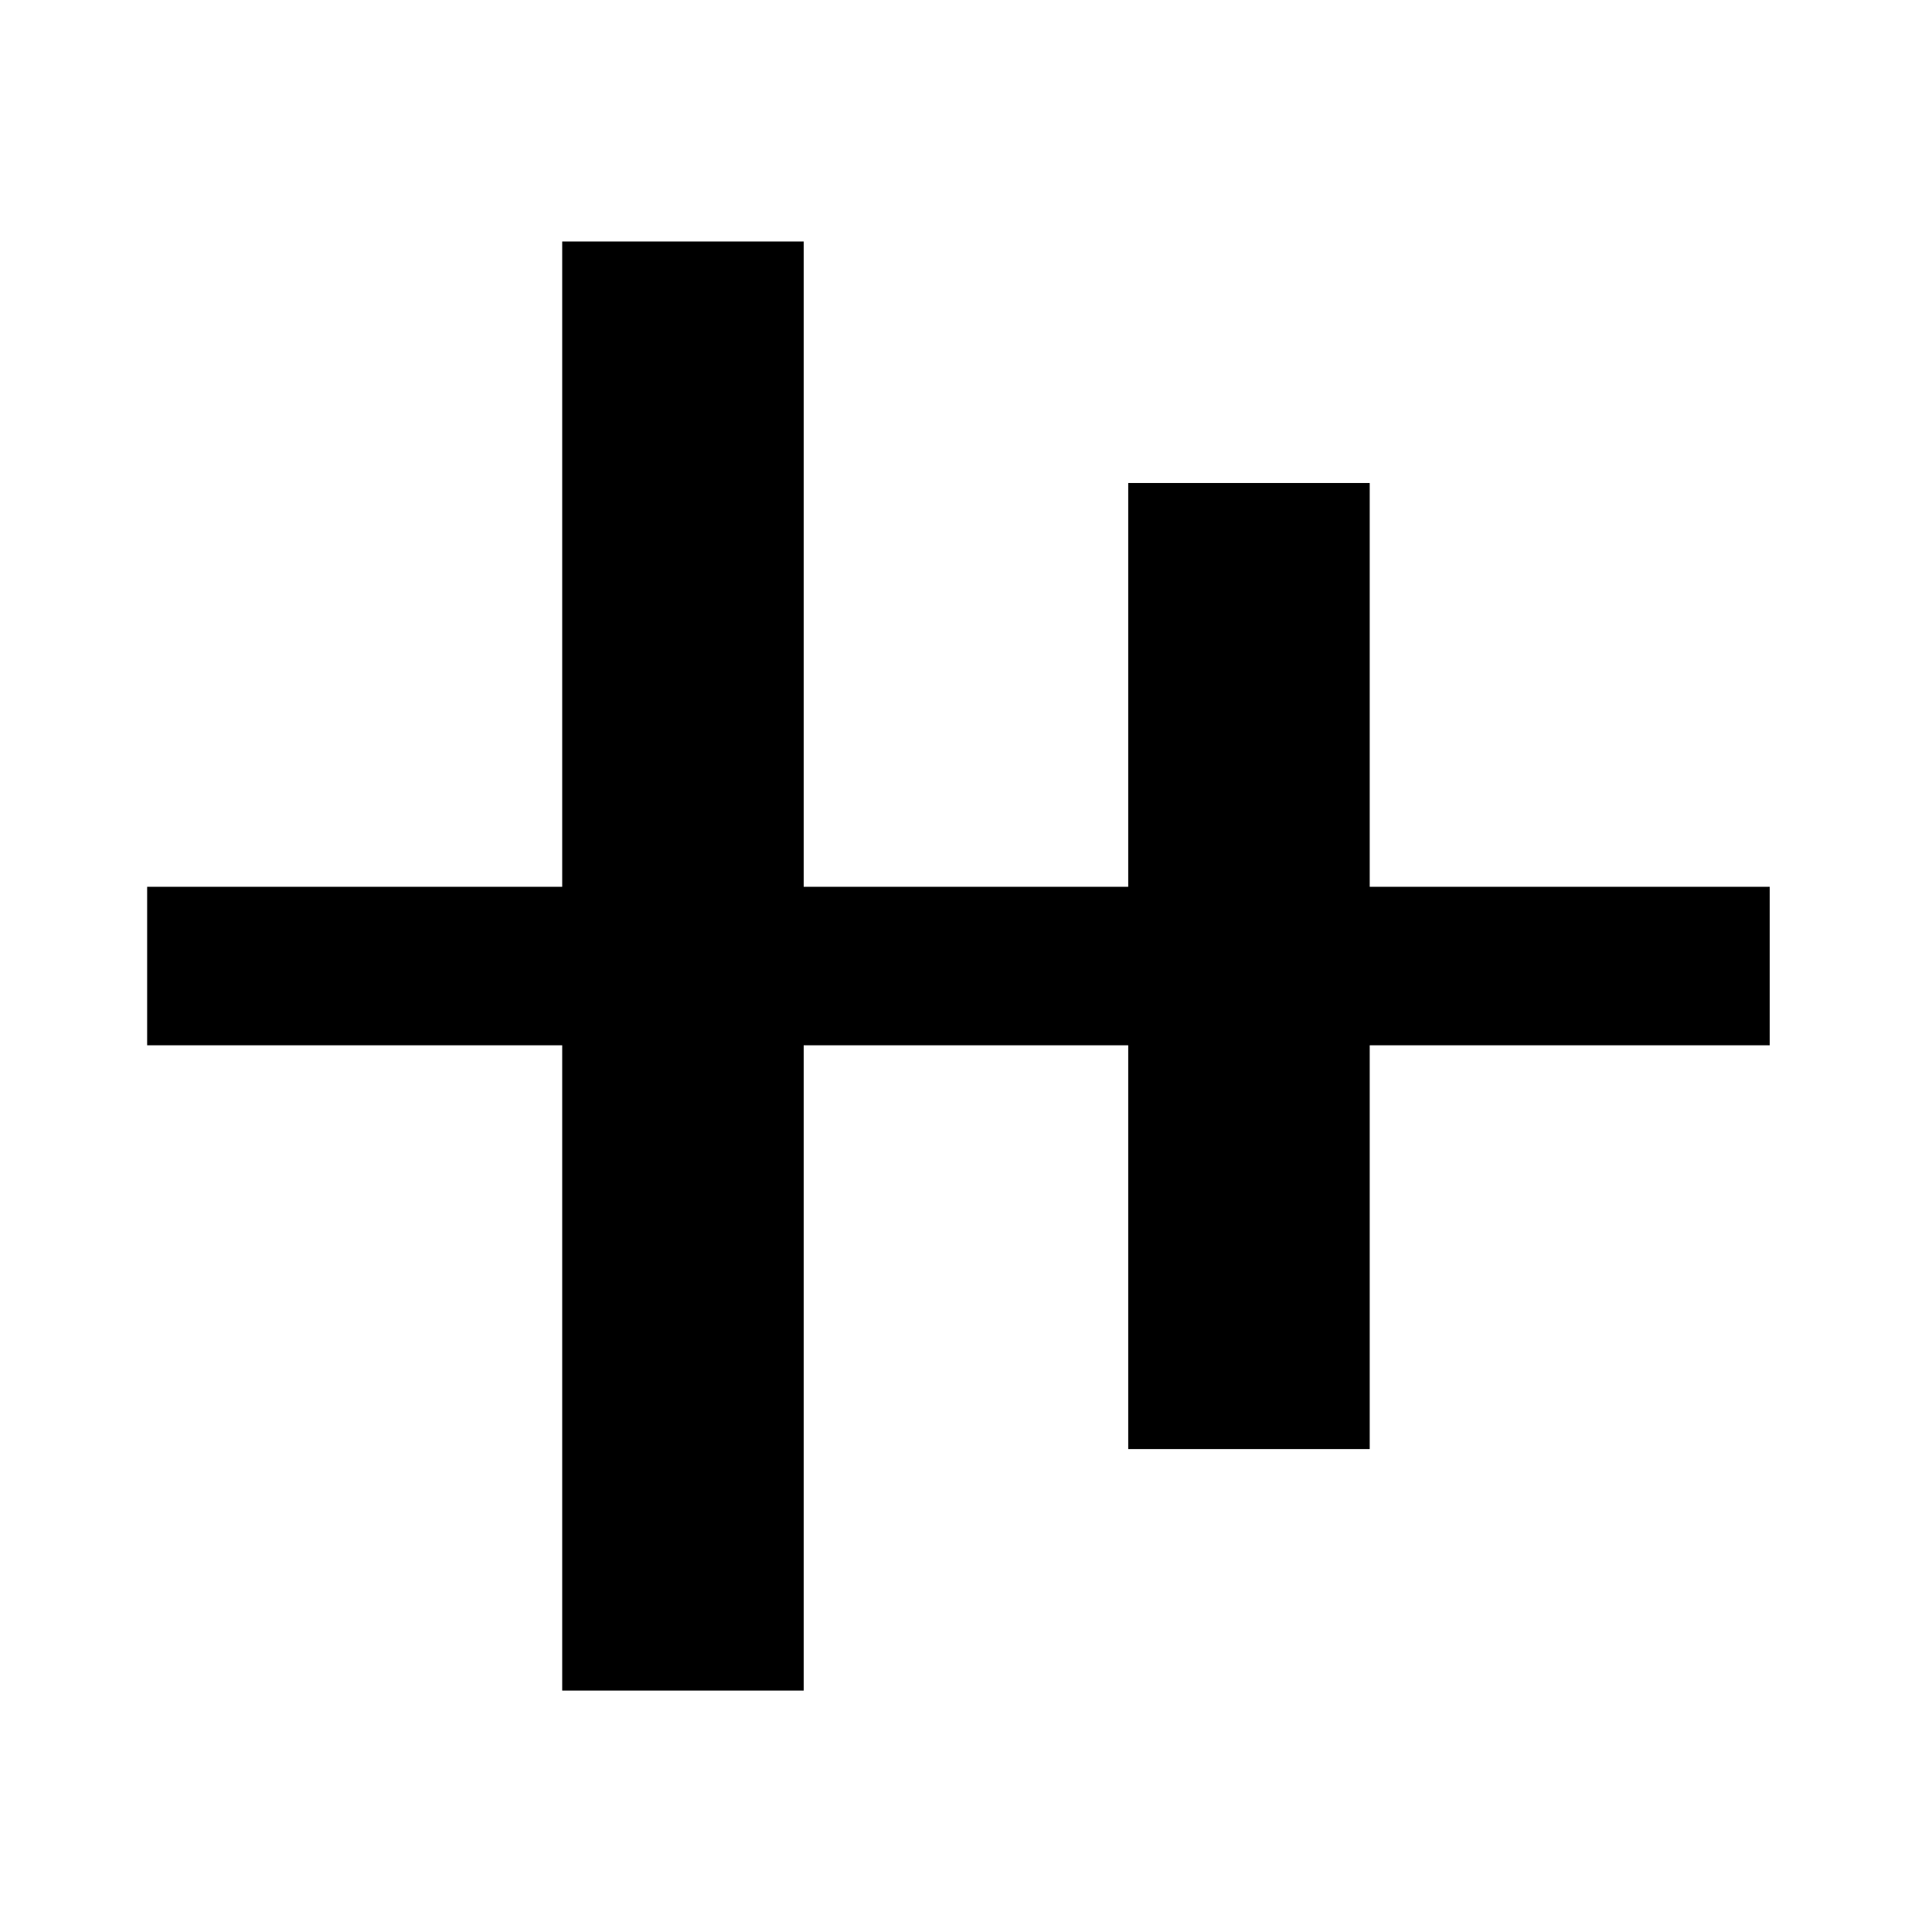 <!-- Generated by IcoMoon.io -->
<svg version="1.1" xmlns="http://www.w3.org/2000/svg" width="24" height="24" viewBox="0 0 24 24">
<title>vertical-middle</title>
<path d="M21.984 11.016h-4.969v-5.016h-3v5.016h-4.031v-8.016h-3v8.016h-5.156v1.969h5.156v8.016h3v-8.016h4.031v5.016h3v-5.016h4.969v-1.969z"></path>
</svg>
